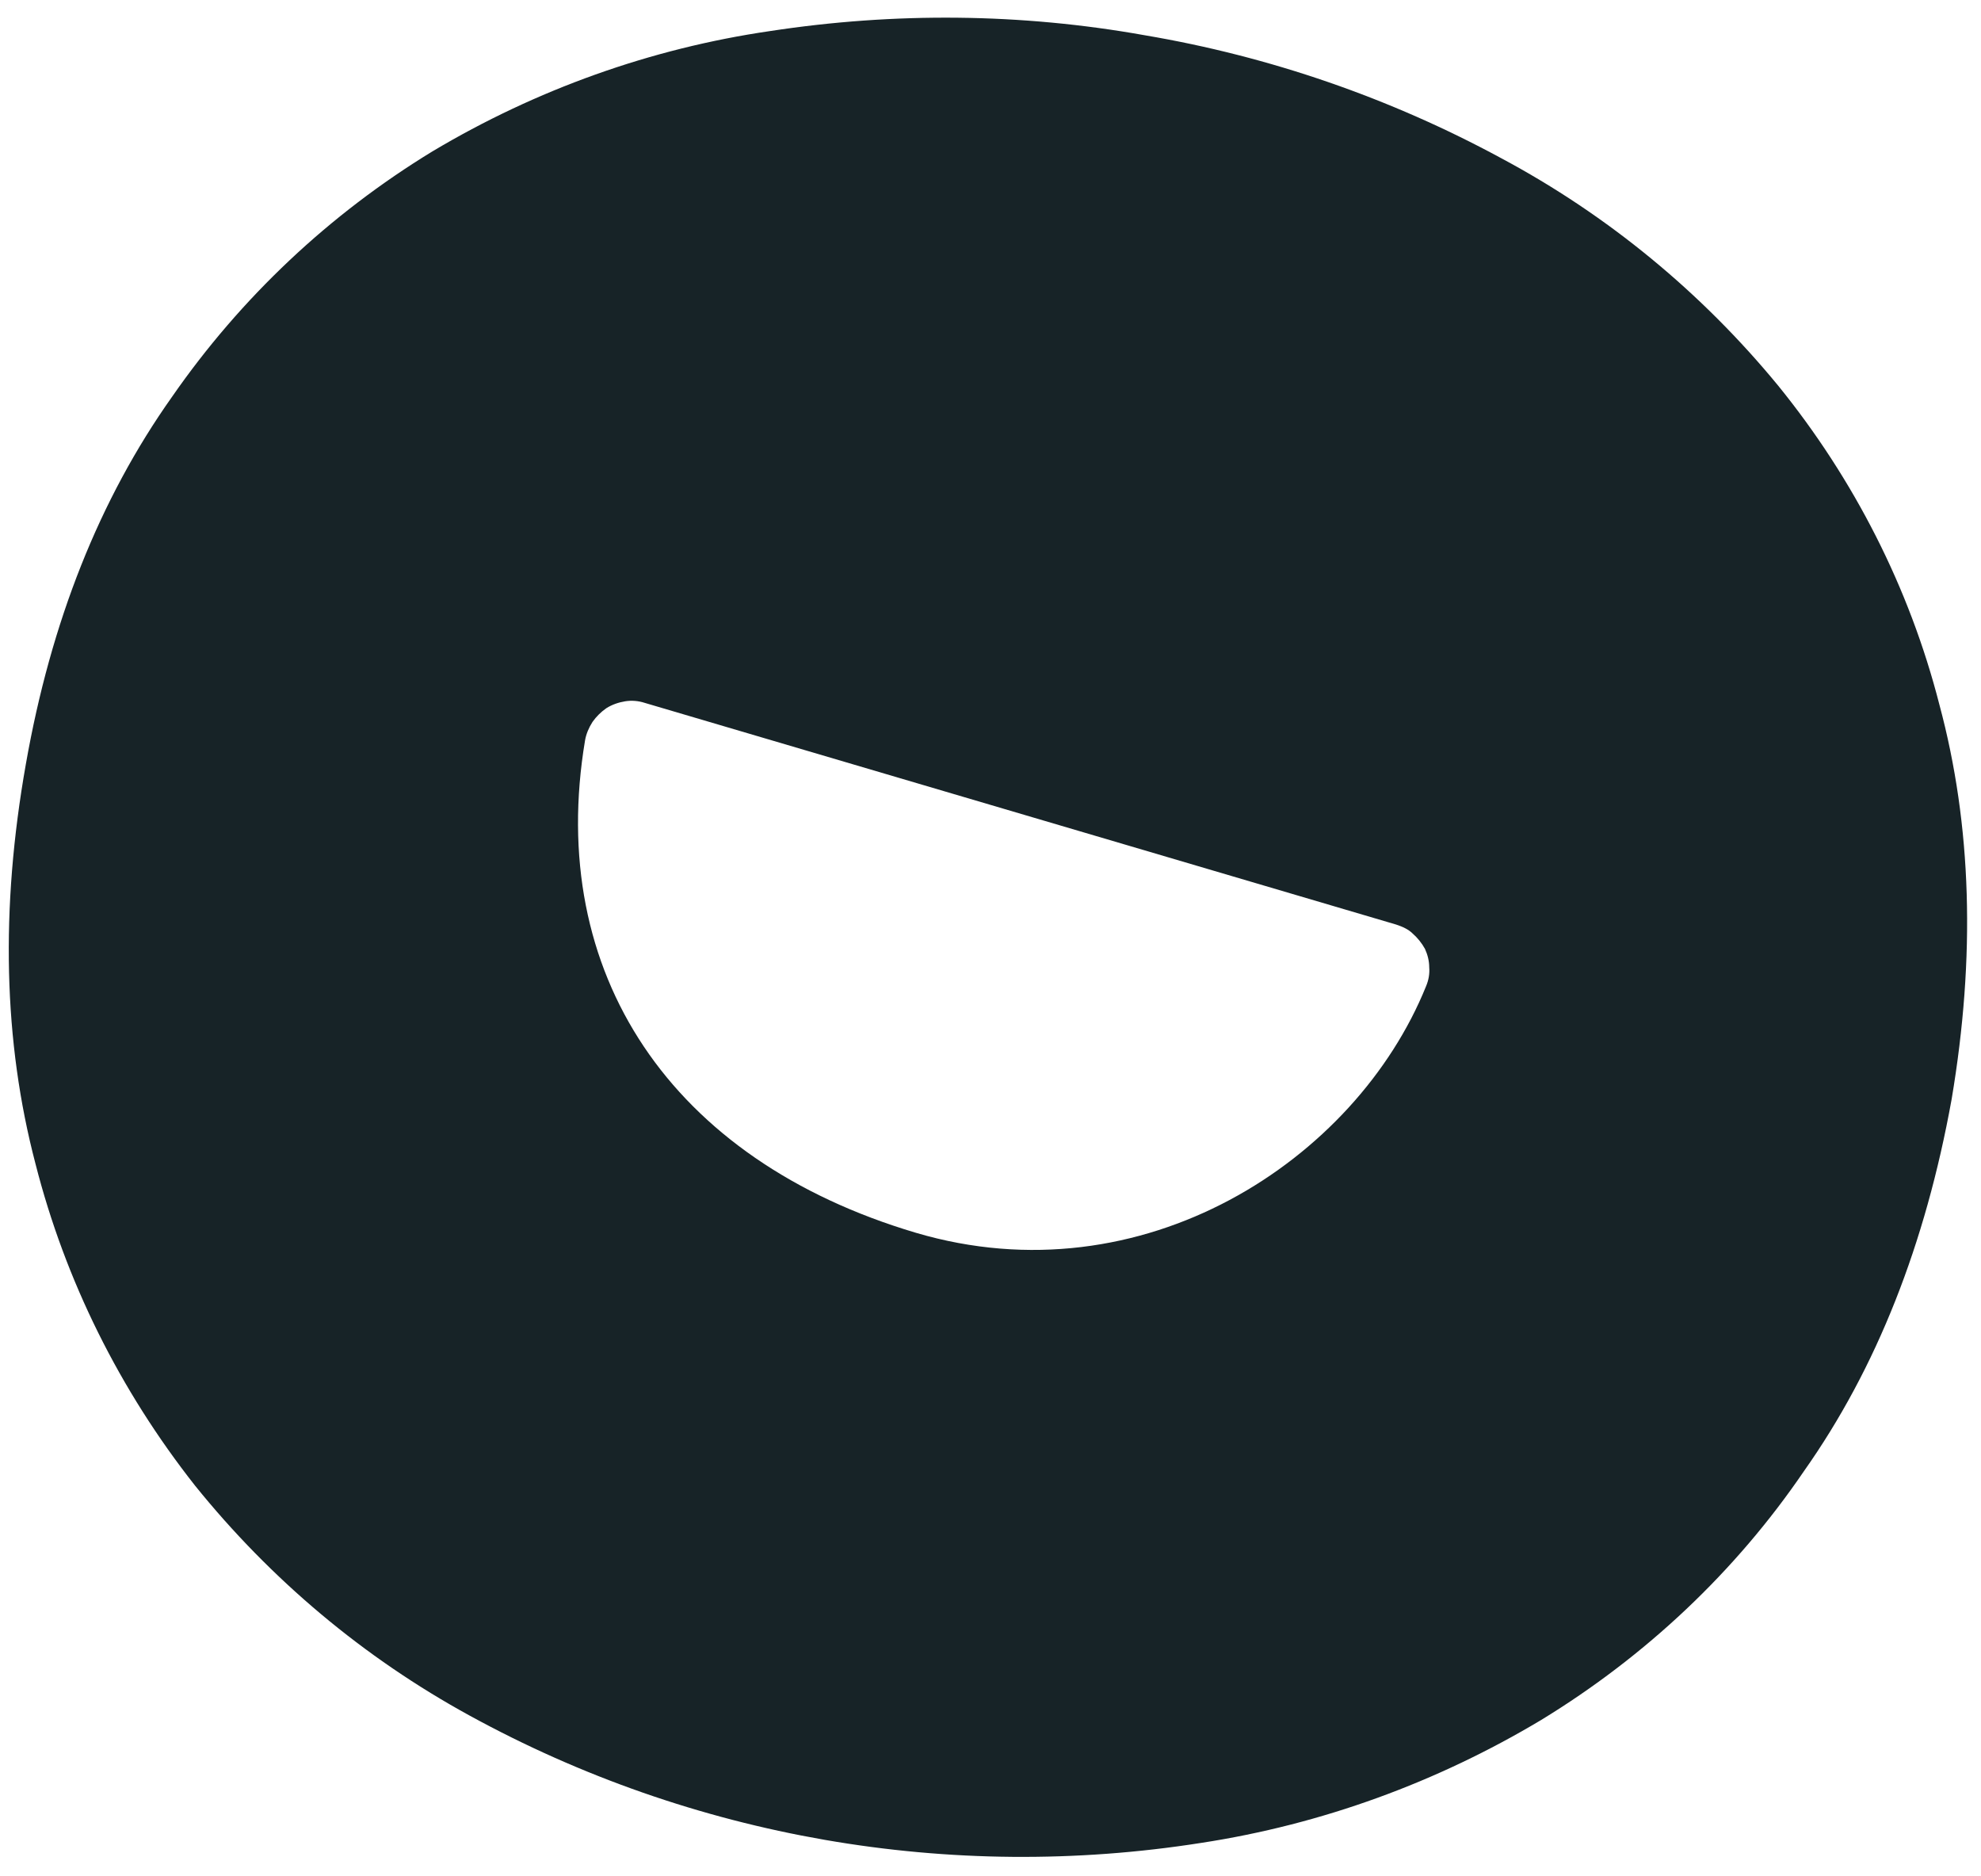 <svg width="75" height="71" viewBox="0 0 75 71" fill="none" xmlns="http://www.w3.org/2000/svg">
<path fill-rule="evenodd" clip-rule="evenodd" d="M73.423 26.666C72.292 22.251 70.191 18.135 67.322 14.599C64.433 11.084 60.877 8.147 56.837 5.989C52.635 3.712 48.069 2.134 43.342 1.335C38.655 0.496 33.867 0.456 29.16 1.175C24.635 1.834 20.292 3.392 16.372 5.73C12.473 8.107 9.12 11.263 6.514 15.019C3.766 18.895 1.928 23.529 0.979 28.923C0.009 34.397 0.13 39.431 1.342 44.046C2.473 48.481 4.534 52.616 7.383 56.232C10.251 59.788 13.766 62.744 17.787 64.942C26.211 69.557 35.968 71.255 45.483 69.756C50.049 69.057 54.413 67.459 58.352 65.102C62.312 62.684 65.706 59.488 68.292 55.693C71.059 51.777 72.898 47.082 73.888 41.609C74.797 36.215 74.655 31.24 73.423 26.666ZM52.857 34.996C53.1 35.076 53.322 35.176 53.483 35.336C53.665 35.496 53.827 35.695 53.948 35.915C54.049 36.135 54.11 36.375 54.11 36.614C54.13 36.854 54.09 37.094 53.989 37.334C51.322 43.926 43.261 49.2 34.675 46.663C25.383 43.906 20.675 36.834 22.15 28.024C22.191 27.784 22.292 27.545 22.433 27.325C22.574 27.125 22.756 26.945 22.958 26.805C23.18 26.666 23.423 26.586 23.665 26.546C23.908 26.506 24.17 26.526 24.413 26.606L52.857 34.996Z" fill="#172327"/>
</svg>
